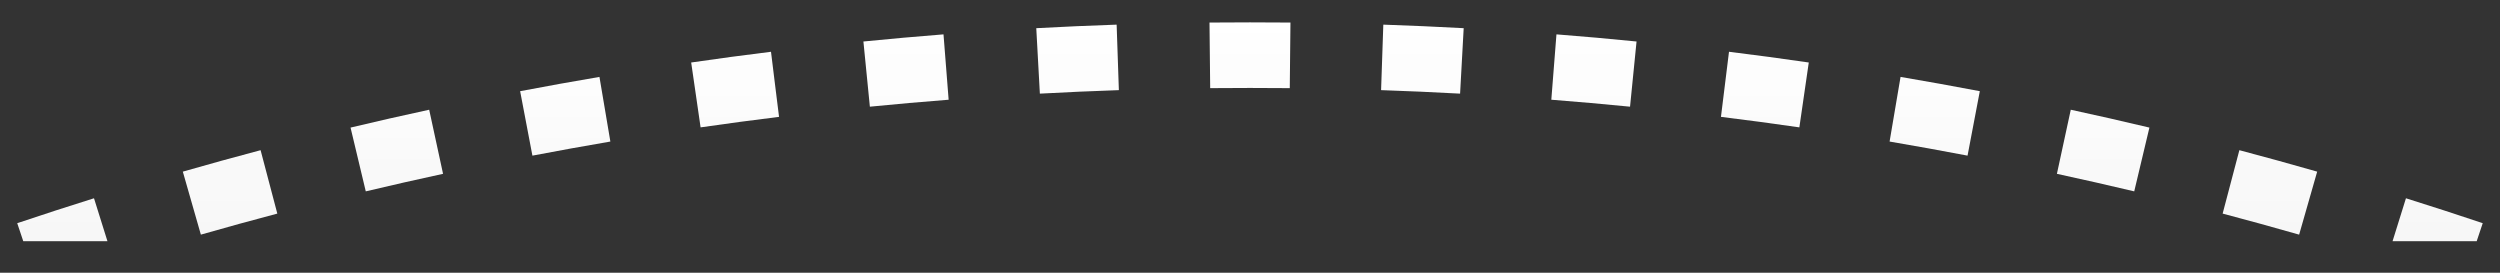 <svg width="55" height="6" viewBox="0 0 55 6" fill="none" xmlns="http://www.w3.org/2000/svg">
<rect x="0" y="0" width="55" height="6" fill="#333333" stroke="none"/>
<path d="M2.364 5.307H0.512L0.379 4.91C0.939 4.722 1.502 4.539 2.068 4.362L2.364 5.307Z" fill="url(#paint0_linear_6253_8616)"/>
<path d="M52.931 4.362C53.497 4.539 54.06 4.722 54.62 4.91L54.487 5.307H52.636L52.931 4.362Z" fill="url(#paint1_linear_6253_8616)"/>
<path d="M6.101 4.699C5.538 4.848 4.977 5.002 4.419 5.162L4.022 3.776C4.59 3.613 5.16 3.456 5.733 3.304L6.101 4.699Z" fill="url(#paint2_linear_6253_8616)"/>
<path d="M49.266 3.304C49.839 3.456 50.41 3.613 50.978 3.776L50.581 5.162C50.022 5.002 49.461 4.848 48.898 4.699L49.266 3.304Z" fill="url(#paint3_linear_6253_8616)"/>
<path d="M9.747 3.824C9.178 3.947 8.611 4.076 8.047 4.21L7.712 2.807C8.286 2.67 8.863 2.539 9.442 2.414L9.747 3.824Z" fill="url(#paint4_linear_6253_8616)"/>
<path d="M45.557 2.414C46.136 2.539 46.713 2.67 47.287 2.807L46.953 4.21C46.388 4.076 45.821 3.947 45.252 3.824L45.557 2.414Z" fill="url(#paint5_linear_6253_8616)"/>
<path d="M13.428 3.114C12.855 3.212 12.283 3.315 11.713 3.424L11.443 2.006C12.022 1.896 12.604 1.791 13.188 1.692L13.428 3.114Z" fill="url(#paint6_linear_6253_8616)"/>
<path d="M41.812 1.692C42.395 1.791 42.977 1.896 43.556 2.006L43.286 3.424C42.717 3.315 42.145 3.212 41.571 3.114L41.812 1.692Z" fill="url(#paint7_linear_6253_8616)"/>
<path d="M17.05 1.855L17.139 2.571C16.562 2.642 15.986 2.719 15.413 2.802L15.206 1.375C15.789 1.29 16.375 1.211 16.962 1.139L17.05 1.855Z" fill="url(#paint8_linear_6253_8616)"/>
<path d="M38.038 1.139C38.624 1.211 39.21 1.29 39.793 1.375L39.586 2.802C39.013 2.719 38.438 2.642 37.861 2.571L38.038 1.139Z" fill="url(#paint9_linear_6253_8616)"/>
<path d="M20.87 2.194C20.291 2.239 19.713 2.29 19.137 2.347L18.995 0.913C19.581 0.855 20.168 0.802 20.757 0.756L20.87 2.194Z" fill="url(#paint10_linear_6253_8616)"/>
<path d="M34.242 0.756C34.831 0.802 35.419 0.854 36.004 0.913L35.861 2.347C35.286 2.29 34.708 2.239 34.129 2.194L34.242 0.756Z" fill="url(#paint11_linear_6253_8616)"/>
<path d="M24.615 1.983C24.034 2.003 23.455 2.028 22.877 2.06L22.798 0.62C23.386 0.588 23.976 0.562 24.566 0.542L24.615 1.983Z" fill="url(#paint12_linear_6253_8616)"/>
<path d="M30.433 0.542C31.024 0.562 31.613 0.588 32.201 0.62L32.122 2.06C31.544 2.028 30.965 2.003 30.384 1.983L30.433 0.542Z" fill="url(#paint13_linear_6253_8616)"/>
<path d="M28.39 0.496L28.375 1.939C28.084 1.936 27.792 1.935 27.5 1.935C27.207 1.935 26.916 1.936 26.624 1.939L26.609 0.496C26.906 0.493 27.203 0.492 27.5 0.492C27.797 0.492 28.093 0.493 28.39 0.496Z" fill="url(#paint14_linear_6253_8616)"/>
<defs>
<linearGradient id="paint0_linear_6253_8616" x1="27.5" y1="0.492" x2="27.5" y2="118.092" gradientUnits="userSpaceOnUse">
<stop stop-color="white"/>
<stop offset="1" stop-color="white" stop-opacity="0"/>
</linearGradient>
<linearGradient id="paint1_linear_6253_8616" x1="27.5" y1="0.492" x2="27.5" y2="118.092" gradientUnits="userSpaceOnUse">
<stop stop-color="white"/>
<stop offset="1" stop-color="white" stop-opacity="0"/>
</linearGradient>
<linearGradient id="paint2_linear_6253_8616" x1="27.5" y1="0.492" x2="27.5" y2="118.092" gradientUnits="userSpaceOnUse">
<stop stop-color="white"/>
<stop offset="1" stop-color="white" stop-opacity="0"/>
</linearGradient>
<linearGradient id="paint3_linear_6253_8616" x1="27.5" y1="0.492" x2="27.5" y2="118.092" gradientUnits="userSpaceOnUse">
<stop stop-color="white"/>
<stop offset="1" stop-color="white" stop-opacity="0"/>
</linearGradient>
<linearGradient id="paint4_linear_6253_8616" x1="27.5" y1="0.492" x2="27.5" y2="118.092" gradientUnits="userSpaceOnUse">
<stop stop-color="white"/>
<stop offset="1" stop-color="white" stop-opacity="0"/>
</linearGradient>
<linearGradient id="paint5_linear_6253_8616" x1="27.5" y1="0.492" x2="27.5" y2="118.092" gradientUnits="userSpaceOnUse">
<stop stop-color="white"/>
<stop offset="1" stop-color="white" stop-opacity="0"/>
</linearGradient>
<linearGradient id="paint6_linear_6253_8616" x1="27.5" y1="0.492" x2="27.5" y2="118.092" gradientUnits="userSpaceOnUse">
<stop stop-color="white"/>
<stop offset="1" stop-color="white" stop-opacity="0"/>
</linearGradient>
<linearGradient id="paint7_linear_6253_8616" x1="27.5" y1="0.492" x2="27.5" y2="118.092" gradientUnits="userSpaceOnUse">
<stop stop-color="white"/>
<stop offset="1" stop-color="white" stop-opacity="0"/>
</linearGradient>
<linearGradient id="paint8_linear_6253_8616" x1="27.5" y1="0.492" x2="27.5" y2="118.092" gradientUnits="userSpaceOnUse">
<stop stop-color="white"/>
<stop offset="1" stop-color="white" stop-opacity="0"/>
</linearGradient>
<linearGradient id="paint9_linear_6253_8616" x1="27.5" y1="0.492" x2="27.5" y2="118.092" gradientUnits="userSpaceOnUse">
<stop stop-color="white"/>
<stop offset="1" stop-color="white" stop-opacity="0"/>
</linearGradient>
<linearGradient id="paint10_linear_6253_8616" x1="27.5" y1="0.492" x2="27.5" y2="118.092" gradientUnits="userSpaceOnUse">
<stop stop-color="white"/>
<stop offset="1" stop-color="white" stop-opacity="0"/>
</linearGradient>
<linearGradient id="paint11_linear_6253_8616" x1="27.5" y1="0.492" x2="27.5" y2="118.092" gradientUnits="userSpaceOnUse">
<stop stop-color="white"/>
<stop offset="1" stop-color="white" stop-opacity="0"/>
</linearGradient>
<linearGradient id="paint12_linear_6253_8616" x1="27.5" y1="0.492" x2="27.5" y2="118.092" gradientUnits="userSpaceOnUse">
<stop stop-color="white"/>
<stop offset="1" stop-color="white" stop-opacity="0"/>
</linearGradient>
<linearGradient id="paint13_linear_6253_8616" x1="27.5" y1="0.492" x2="27.5" y2="118.092" gradientUnits="userSpaceOnUse">
<stop stop-color="white"/>
<stop offset="1" stop-color="white" stop-opacity="0"/>
</linearGradient>
<linearGradient id="paint14_linear_6253_8616" x1="27.5" y1="0.492" x2="27.5" y2="118.092" gradientUnits="userSpaceOnUse">
<stop stop-color="white"/>
<stop offset="1" stop-color="white" stop-opacity="0"/>
</linearGradient>
</defs>
</svg>

